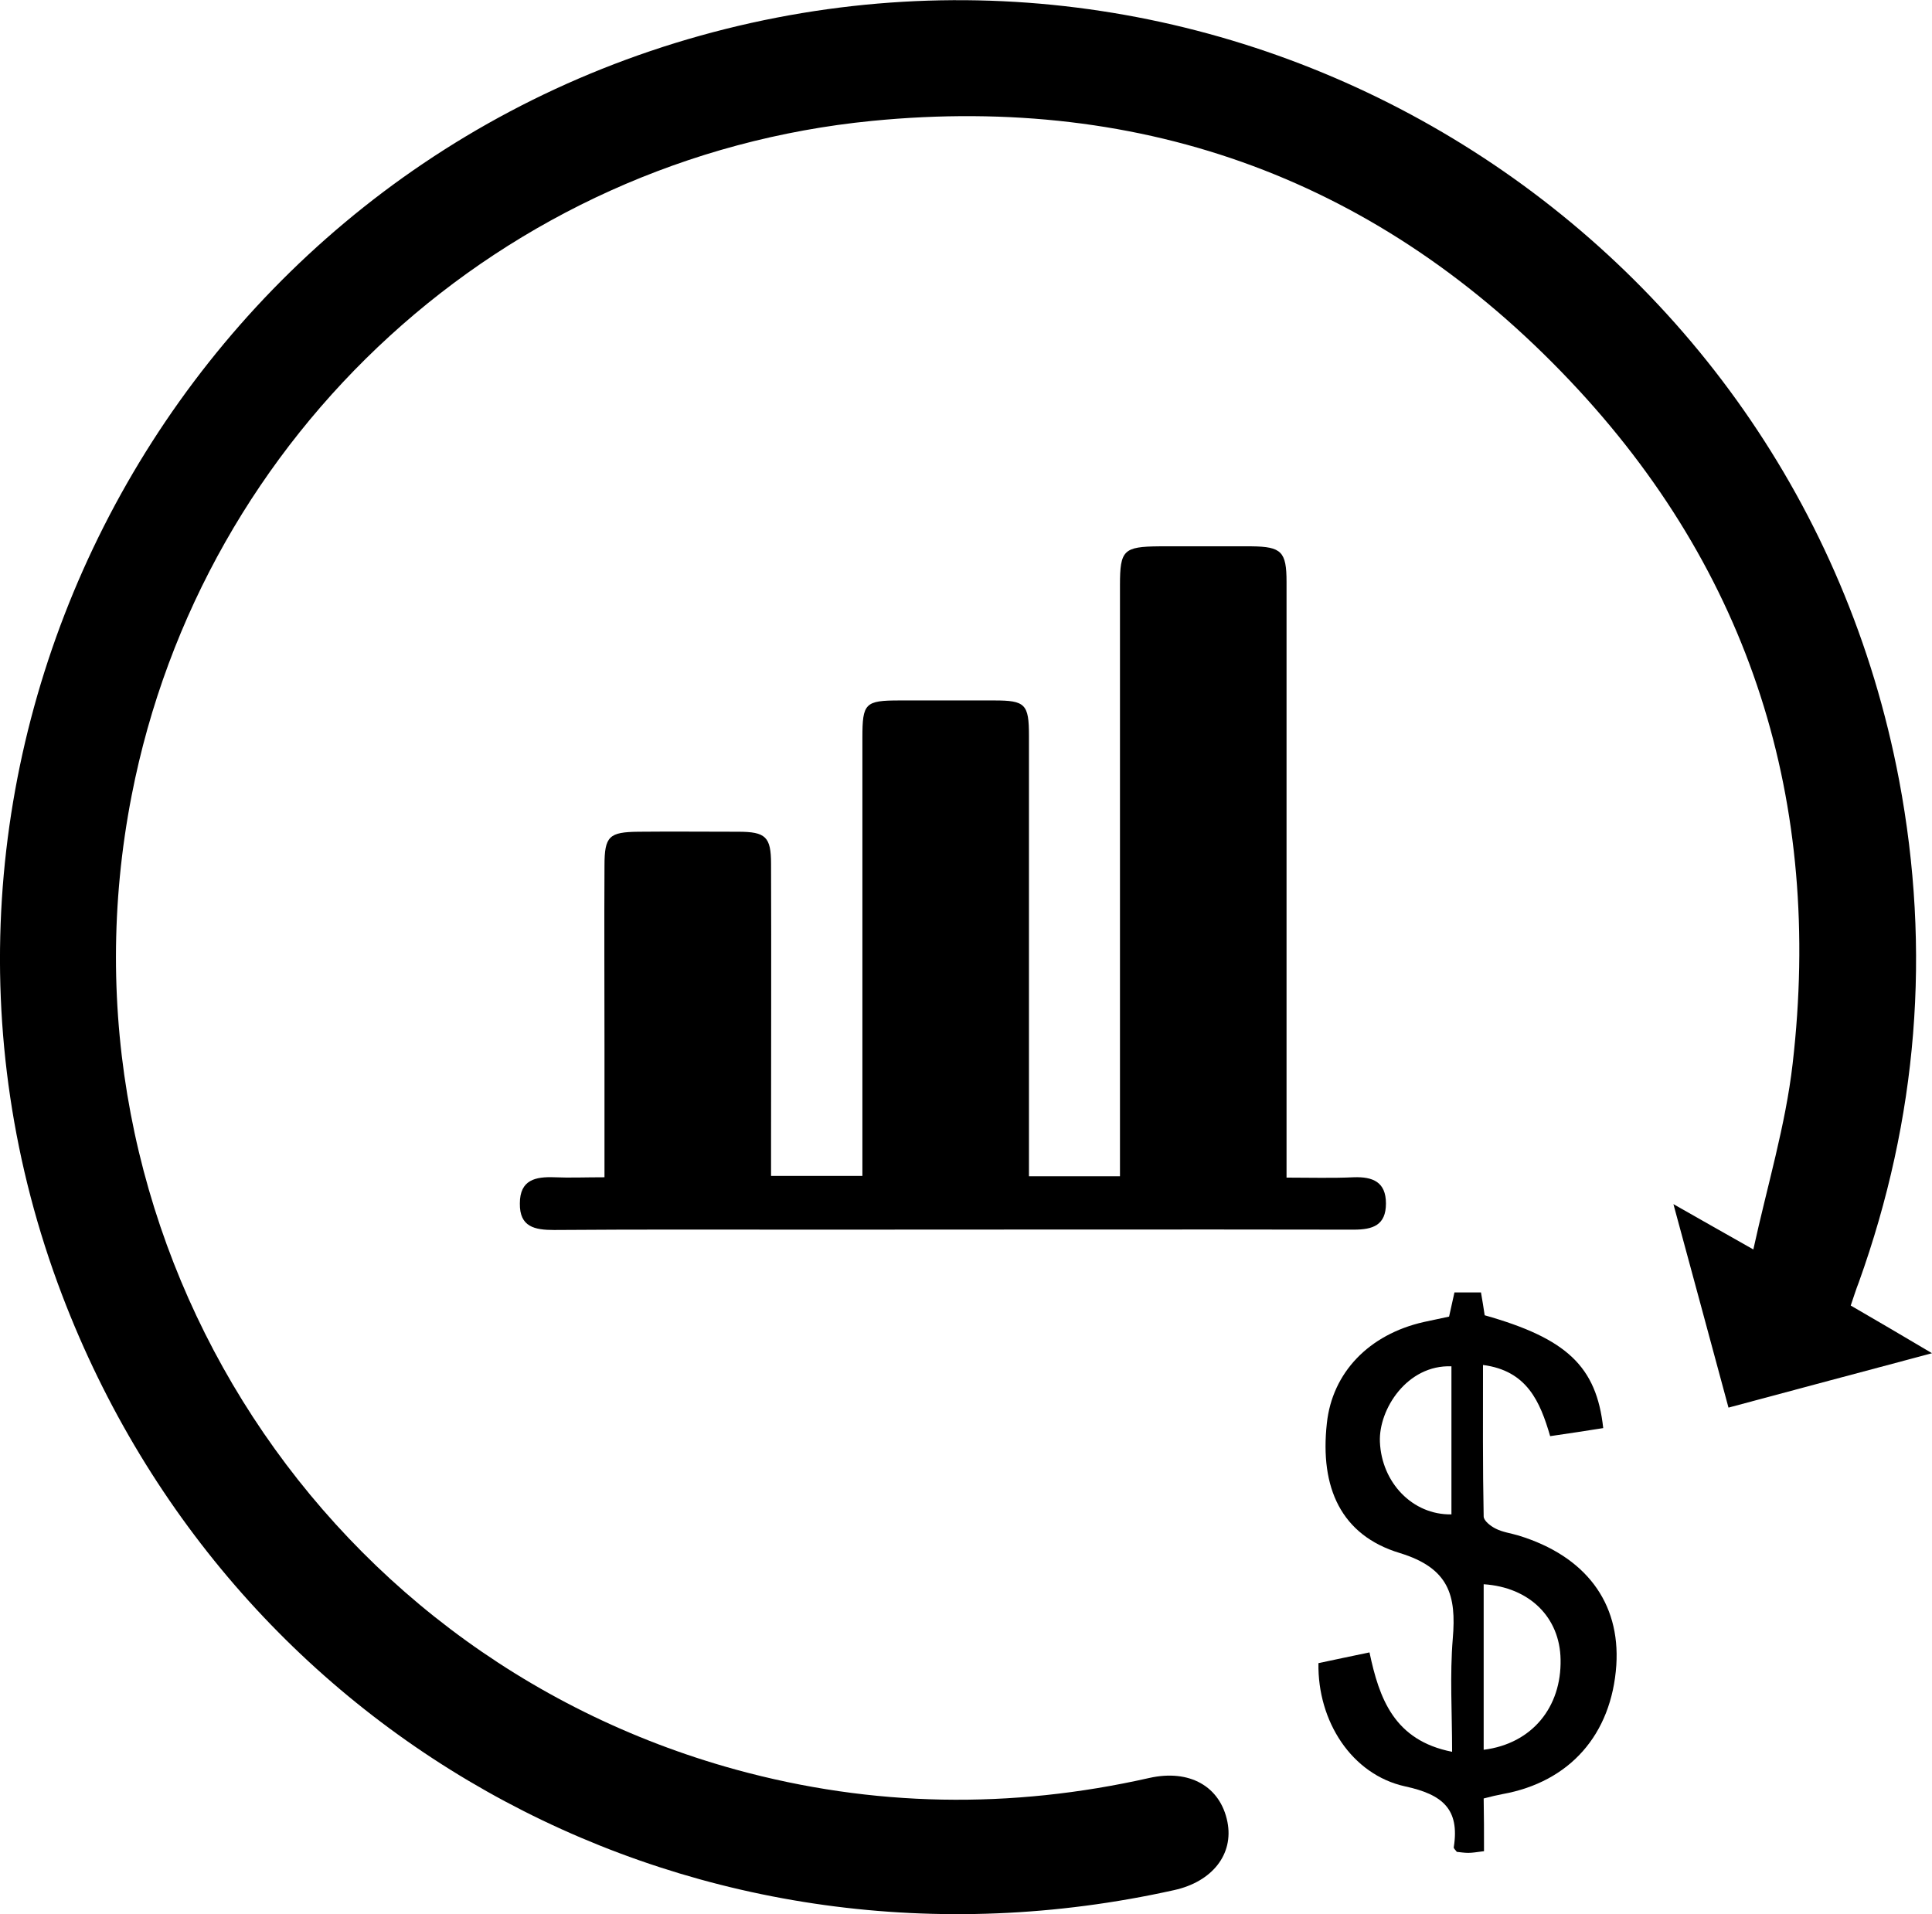 <svg xmlns="http://www.w3.org/2000/svg" xmlns:xlink="http://www.w3.org/1999/xlink" id="Modo_de_aislamiento" x="0px" y="0px" viewBox="0 0 57.53 57.01" xml:space="preserve"><g>	<path d="M55.11,38.88c0.79,0.46,1.53,0.89,2.42,1.42c-2.11,0.56-4.04,1.08-6.06,1.62c-0.54-2.01-1.07-3.95-1.64-6.06  c0.83,0.47,1.51,0.86,2.38,1.35c0.42-1.92,0.96-3.7,1.17-5.53c0.9-7.78-1.24-14.65-6.63-20.34C41.13,5.4,34.12,2.8,25.97,3.6  c-11,1.08-19.95,9.3-22.05,20.09C1.41,36.57,9.25,49.22,21.91,52.7c4.08,1.12,8.19,1.18,12.31,0.25c1.2-0.27,2.12,0.25,2.33,1.31  c0.19,0.96-0.45,1.78-1.59,2.03C20.85,59.43,6.97,52,1.85,38.57C-4.08,23.01,4.77,5.55,20.86,1.06  c16.08-4.48,32.58,5.76,35.69,22.17c0.96,5.09,0.55,10.08-1.2,14.96C55.27,38.39,55.21,38.59,55.11,38.88z"></path>	<path d="M18,35.06c0-1.35,0-2.6,0-3.85c0-1.81-0.01-3.62,0-5.43c0-0.88,0.14-1,1.01-1.01c0.99-0.01,1.98,0,2.97,0  c0.82,0,0.98,0.15,0.98,0.96c0.01,2.8,0,5.6,0,8.4c0,0.28,0,0.57,0,0.89c0.93,0,1.79,0,2.72,0c0-0.32,0-0.61,0-0.89  c0-4.05,0-8.11,0-12.16c0-1.03,0.08-1.11,1.11-1.11c0.94,0,1.88,0,2.82,0c0.92,0,1.03,0.11,1.03,1.05c0,4.05,0,8.11,0,12.16  c0,0.31,0,0.61,0,0.96c0.93,0,1.79,0,2.71,0c0-0.33,0-0.61,0-0.89c0-5.57,0-11.15,0-16.72c0-1.04,0.11-1.14,1.17-1.15  c0.92,0,1.83,0,2.75,0c0.89,0.01,1.04,0.16,1.04,1.06c0,5.48,0,10.95,0,16.43c0,0.4,0,0.81,0,1.31c0.71,0,1.36,0.02,2-0.01  c0.57-0.02,0.96,0.14,0.96,0.78c0,0.65-0.39,0.78-0.96,0.78c-5.33-0.01-10.66,0-15.99,0c-2.61,0-5.21-0.01-7.82,0.01  c-0.58,0-1.03-0.09-1.02-0.79c0-0.71,0.47-0.8,1.03-0.78C16.96,35.08,17.42,35.06,18,35.06z"></path>	<path d="M44.19,55.13c-0.23,0.03-0.35,0.05-0.47,0.05c-0.12,0-0.24-0.02-0.34-0.03c-0.04-0.06-0.1-0.1-0.09-0.14  c0.18-1.14-0.34-1.57-1.45-1.81c-1.59-0.35-2.61-1.94-2.58-3.67c0.46-0.1,0.95-0.2,1.52-0.32c0.29,1.37,0.73,2.62,2.46,2.96  c0-1.18-0.07-2.28,0.02-3.37c0.11-1.29-0.11-2.1-1.58-2.55c-1.75-0.53-2.38-1.95-2.17-3.86c0.16-1.51,1.25-2.65,2.89-3.02  c0.23-0.05,0.47-0.1,0.75-0.16c0.05-0.22,0.1-0.45,0.16-0.72c0.25,0,0.5,0,0.79,0c0.04,0.24,0.08,0.46,0.11,0.68  c2.44,0.69,3.33,1.52,3.53,3.36c-0.51,0.08-1.02,0.16-1.58,0.24c-0.3-1.03-0.69-1.95-2-2.12c0,1.54-0.01,3.02,0.02,4.51  c0,0.13,0.21,0.29,0.35,0.36c0.21,0.11,0.46,0.14,0.69,0.21c1.99,0.61,3.03,1.99,2.91,3.86c-0.14,2.07-1.39,3.48-3.39,3.84  c-0.16,0.03-0.33,0.07-0.56,0.13C44.19,54.07,44.19,54.57,44.19,55.13z M44.18,52.11c1.44-0.18,2.32-1.27,2.29-2.69  c-0.02-1.25-0.92-2.15-2.29-2.24c0,1.35,0,2.69,0,4.03C44.18,51.49,44.18,51.78,44.18,52.11z M43.22,40.69  c-1.32-0.05-2.17,1.28-2.13,2.25c0.05,1.21,0.97,2.18,2.13,2.16C43.22,43.65,43.22,42.19,43.22,40.69z"></path></g></svg>